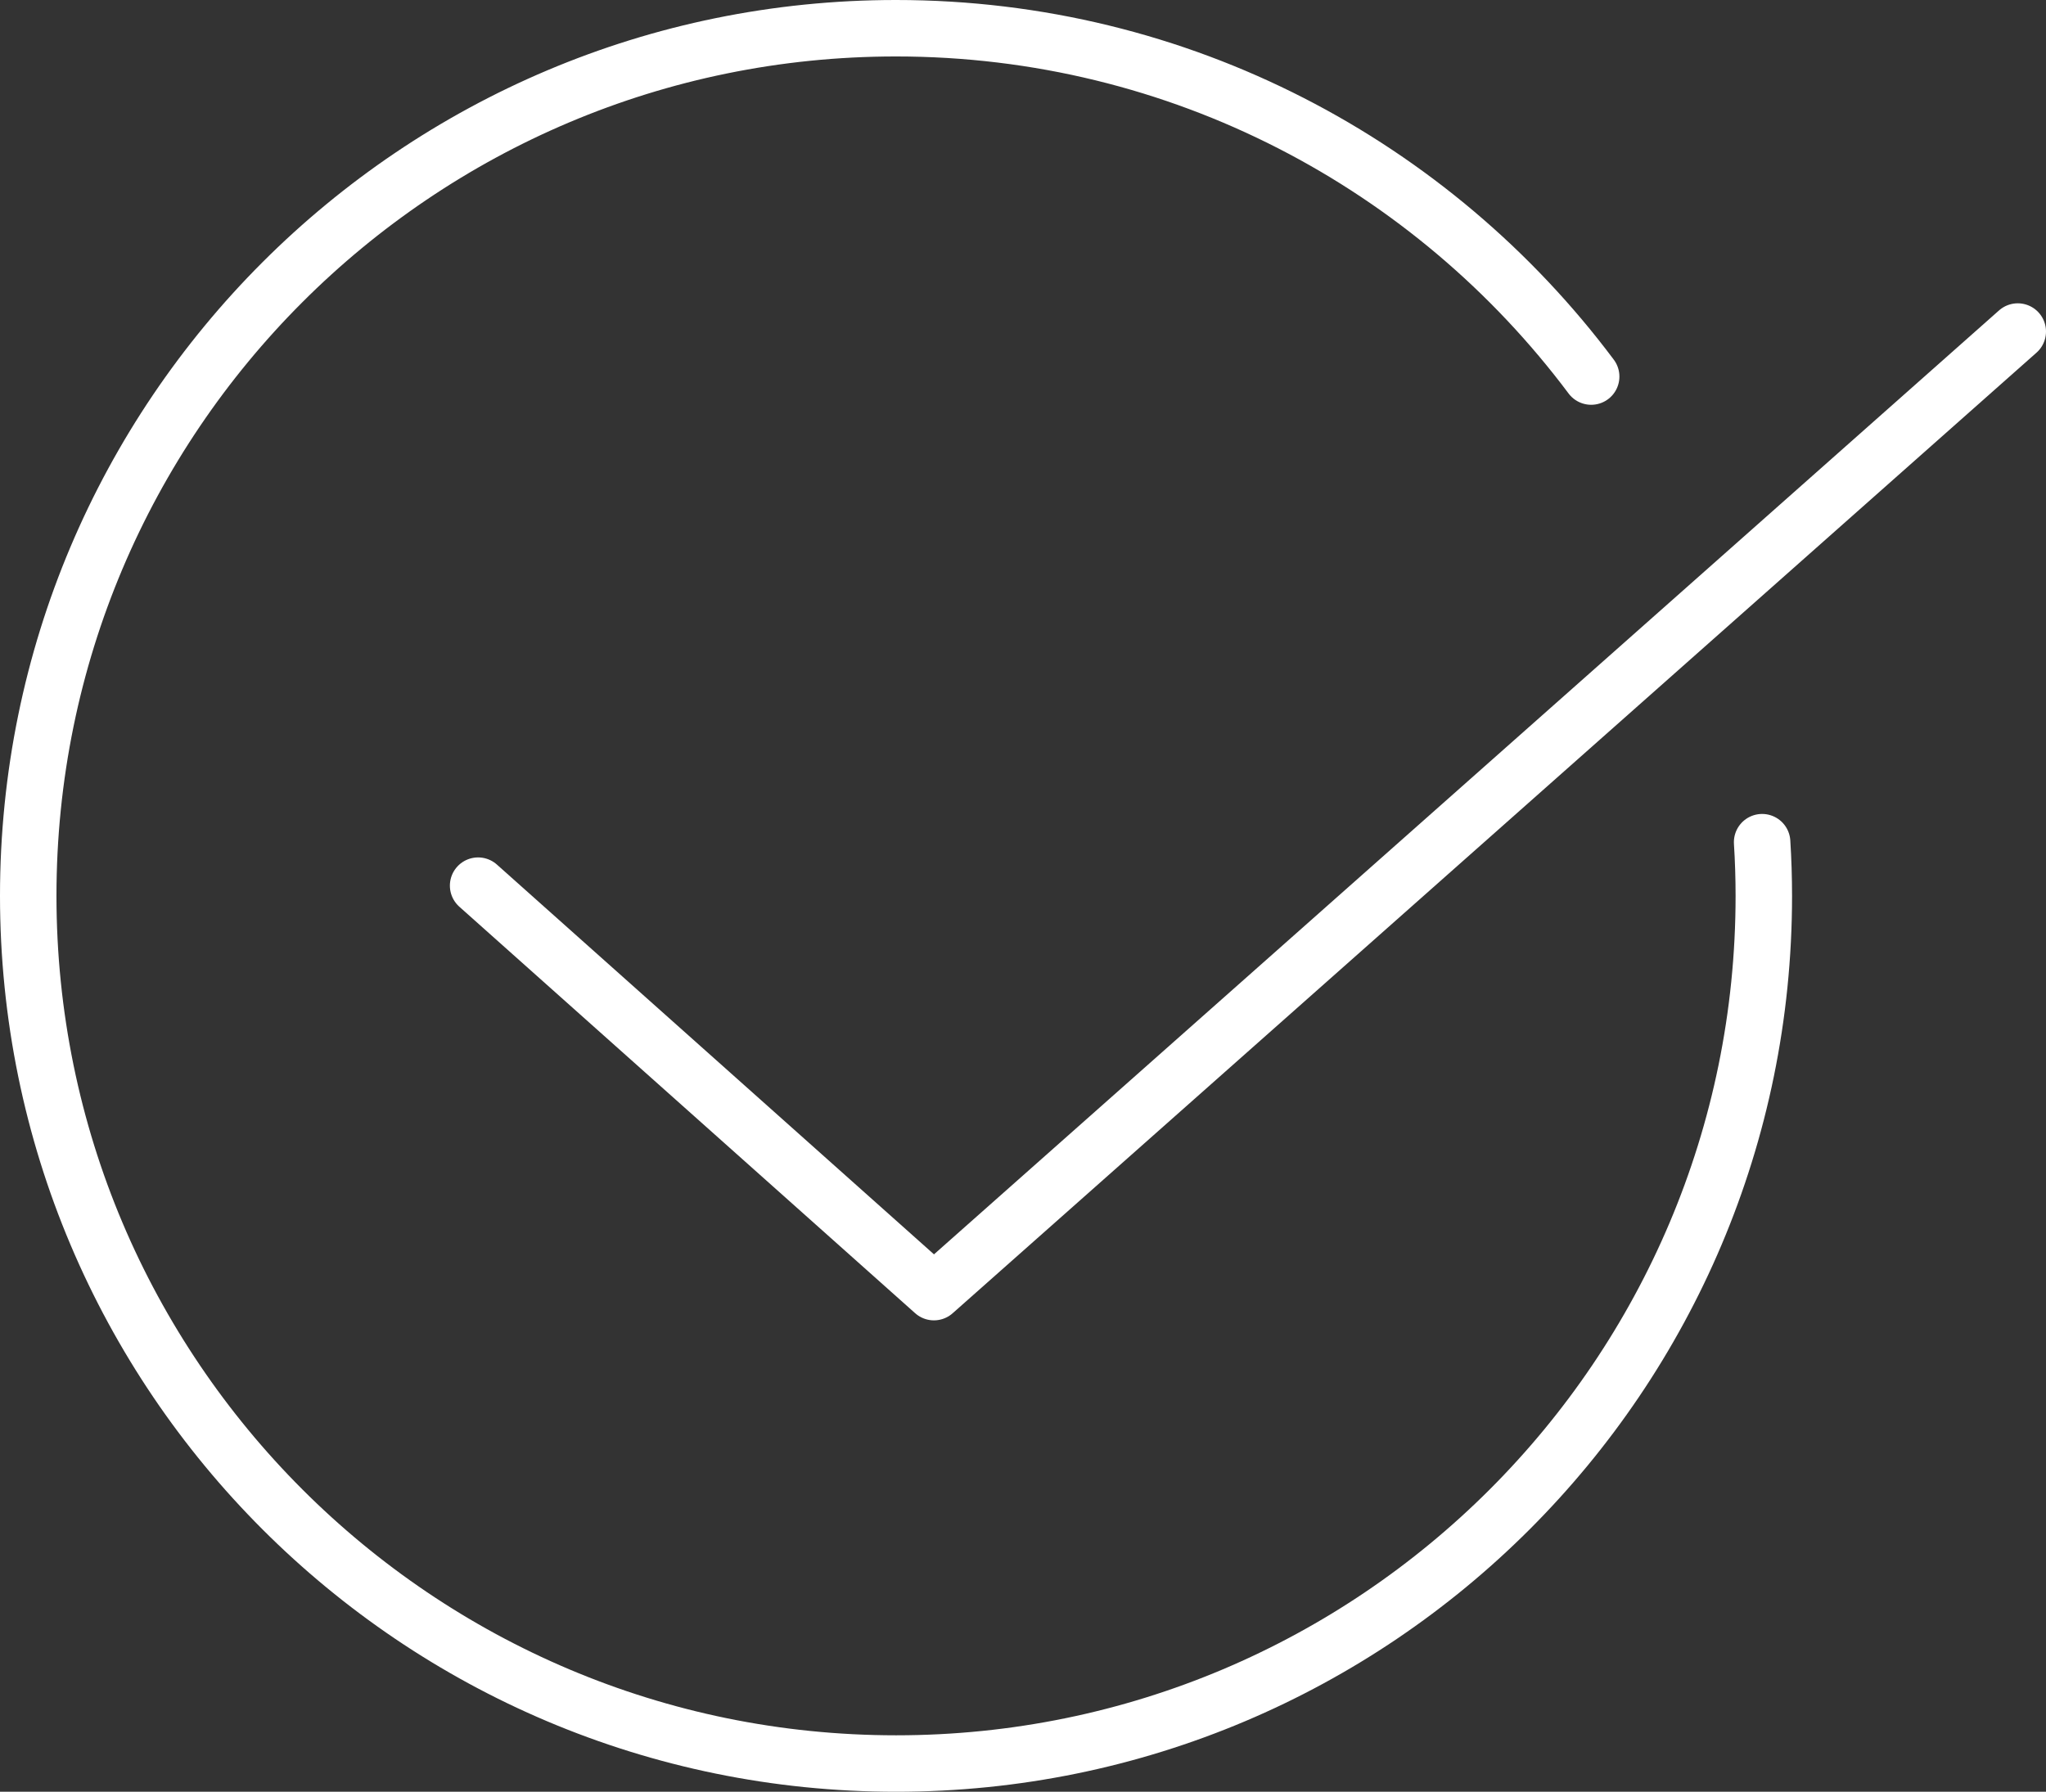 <?xml version="1.0" encoding="UTF-8"?><svg id="_レイヤー_2" xmlns="http://www.w3.org/2000/svg" viewBox="0 0 144.94 126.95"><rect x="0" y="0" width="144.94" height="126.95" fill="#333333" stroke="none"/><defs><style>.cls-1{fill:none;stroke:#fff;stroke-linecap:round;stroke-linejoin:round;stroke-width:4px;}</style></defs><g id="_レイヤー_1-2"><path class="cls-1" d="m124.83,59.67c.08,1.26.12,2.53.12,3.81,0,33.95-27.52,61.47-61.47,61.47S2,97.43,2,63.47,29.52,2,63.47,2c20.15,0,38.04,9.7,49.25,24.68"/><polyline class="cls-1" points="33.87 62.75 66.16 91.55 142.94 23.49"/></g></svg>